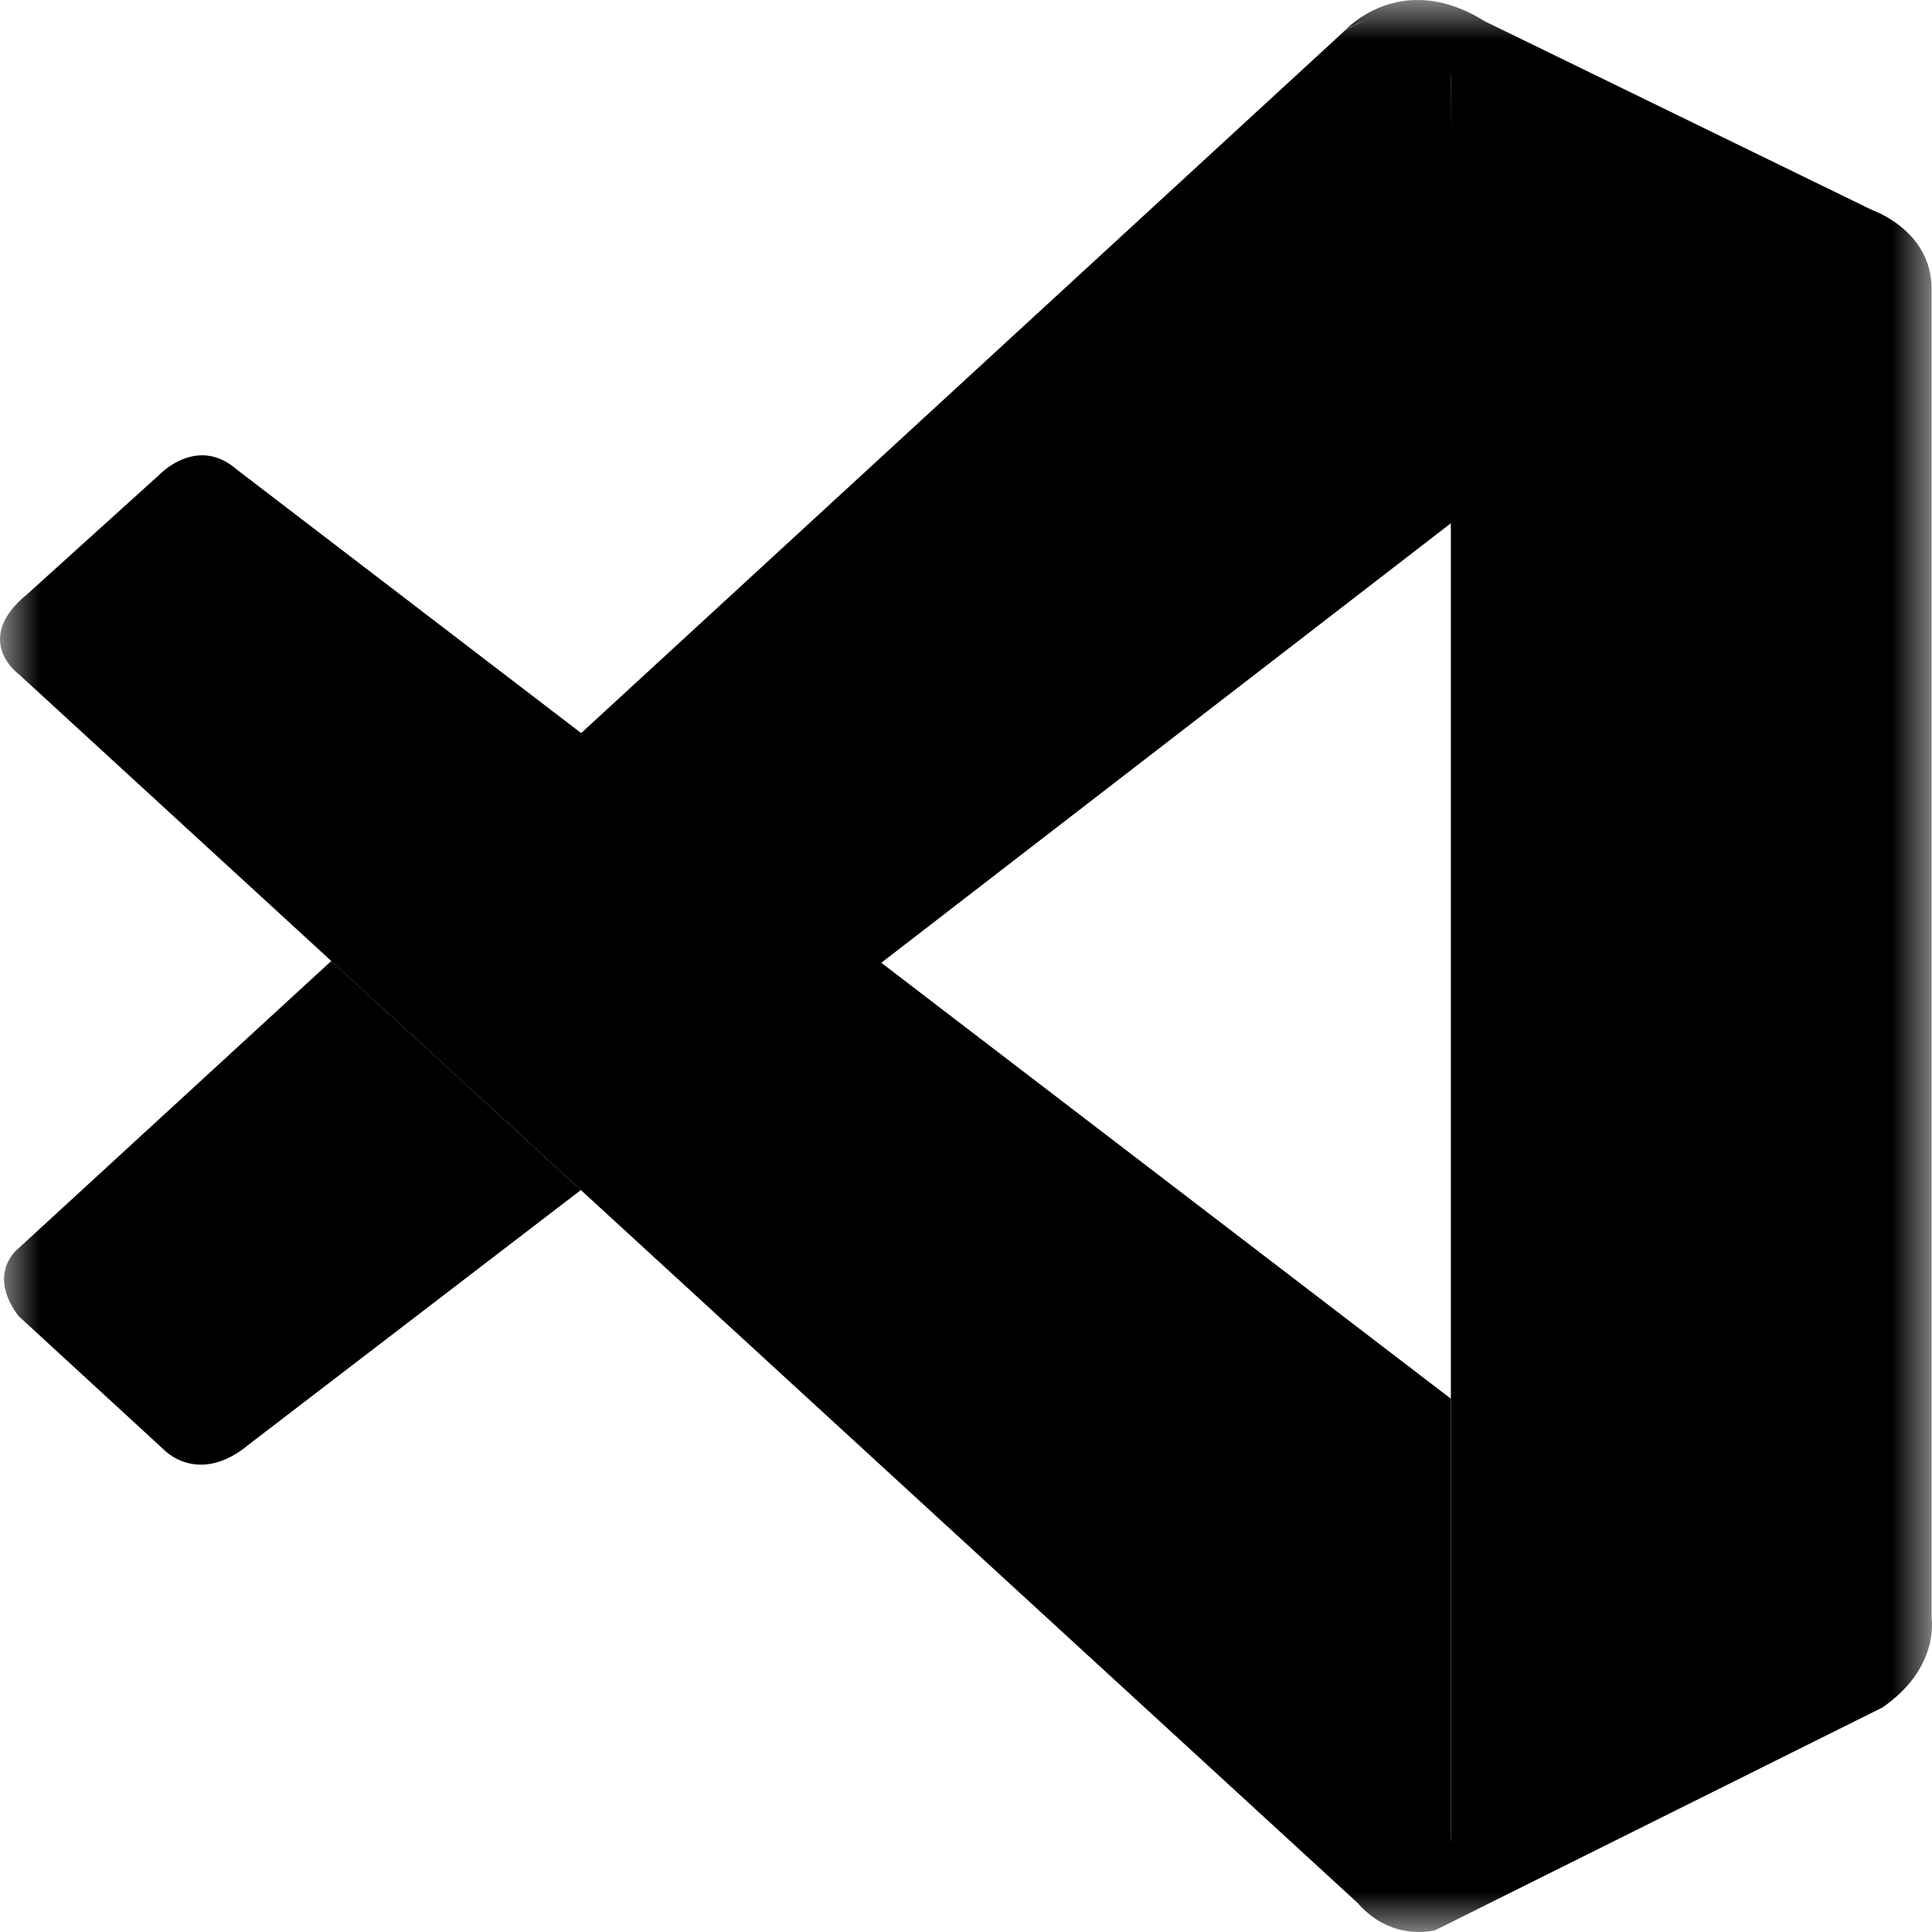 <svg width="24" height="24" viewBox="0 0 24 24" fill="none" xmlns="http://www.w3.org/2000/svg">
<mask id="mask0_1001_63" style="mask-type:luminance" maskUnits="userSpaceOnUse" x="0" y="0" width="24" height="24">
<path d="M0 0H24V24H0V0Z" fill="white"/>
</mask>
<g mask="url(#mask0_1001_63)">
<path d="M0.228 8.37C0.228 8.37 -0.356 7.943 0.345 7.375L1.98 5.897C1.98 5.897 2.447 5.4 2.942 5.833L18.023 17.375V22.909C18.023 22.909 18.016 23.779 16.913 23.683L0.228 8.37Z" fill="black"/>
<path d="M4.116 11.937L0.228 15.509C0.228 15.509 -0.172 15.809 0.228 16.346L2.033 18.006C2.033 18.006 2.462 18.471 3.095 17.941L7.216 14.783L4.116 11.937ZM10.94 11.966L18.07 6.464L18.023 0.959C18.023 0.959 17.718 -0.243 16.703 0.383L7.216 9.11L10.94 11.966Z" fill="black"/>
<path d="M16.912 23.69C17.326 24.118 17.828 23.978 17.828 23.978L23.384 21.211C24.095 20.721 23.995 20.113 23.995 20.113V3.588C23.995 2.862 23.26 2.611 23.26 2.611L18.444 0.264C17.392 -0.393 16.703 0.383 16.703 0.383C16.703 0.383 17.589 -0.262 18.023 0.959V22.809C18.023 22.959 17.991 23.106 17.928 23.239C17.801 23.498 17.526 23.739 16.866 23.639L16.912 23.69Z" fill="black"/>
</g>
</svg>
